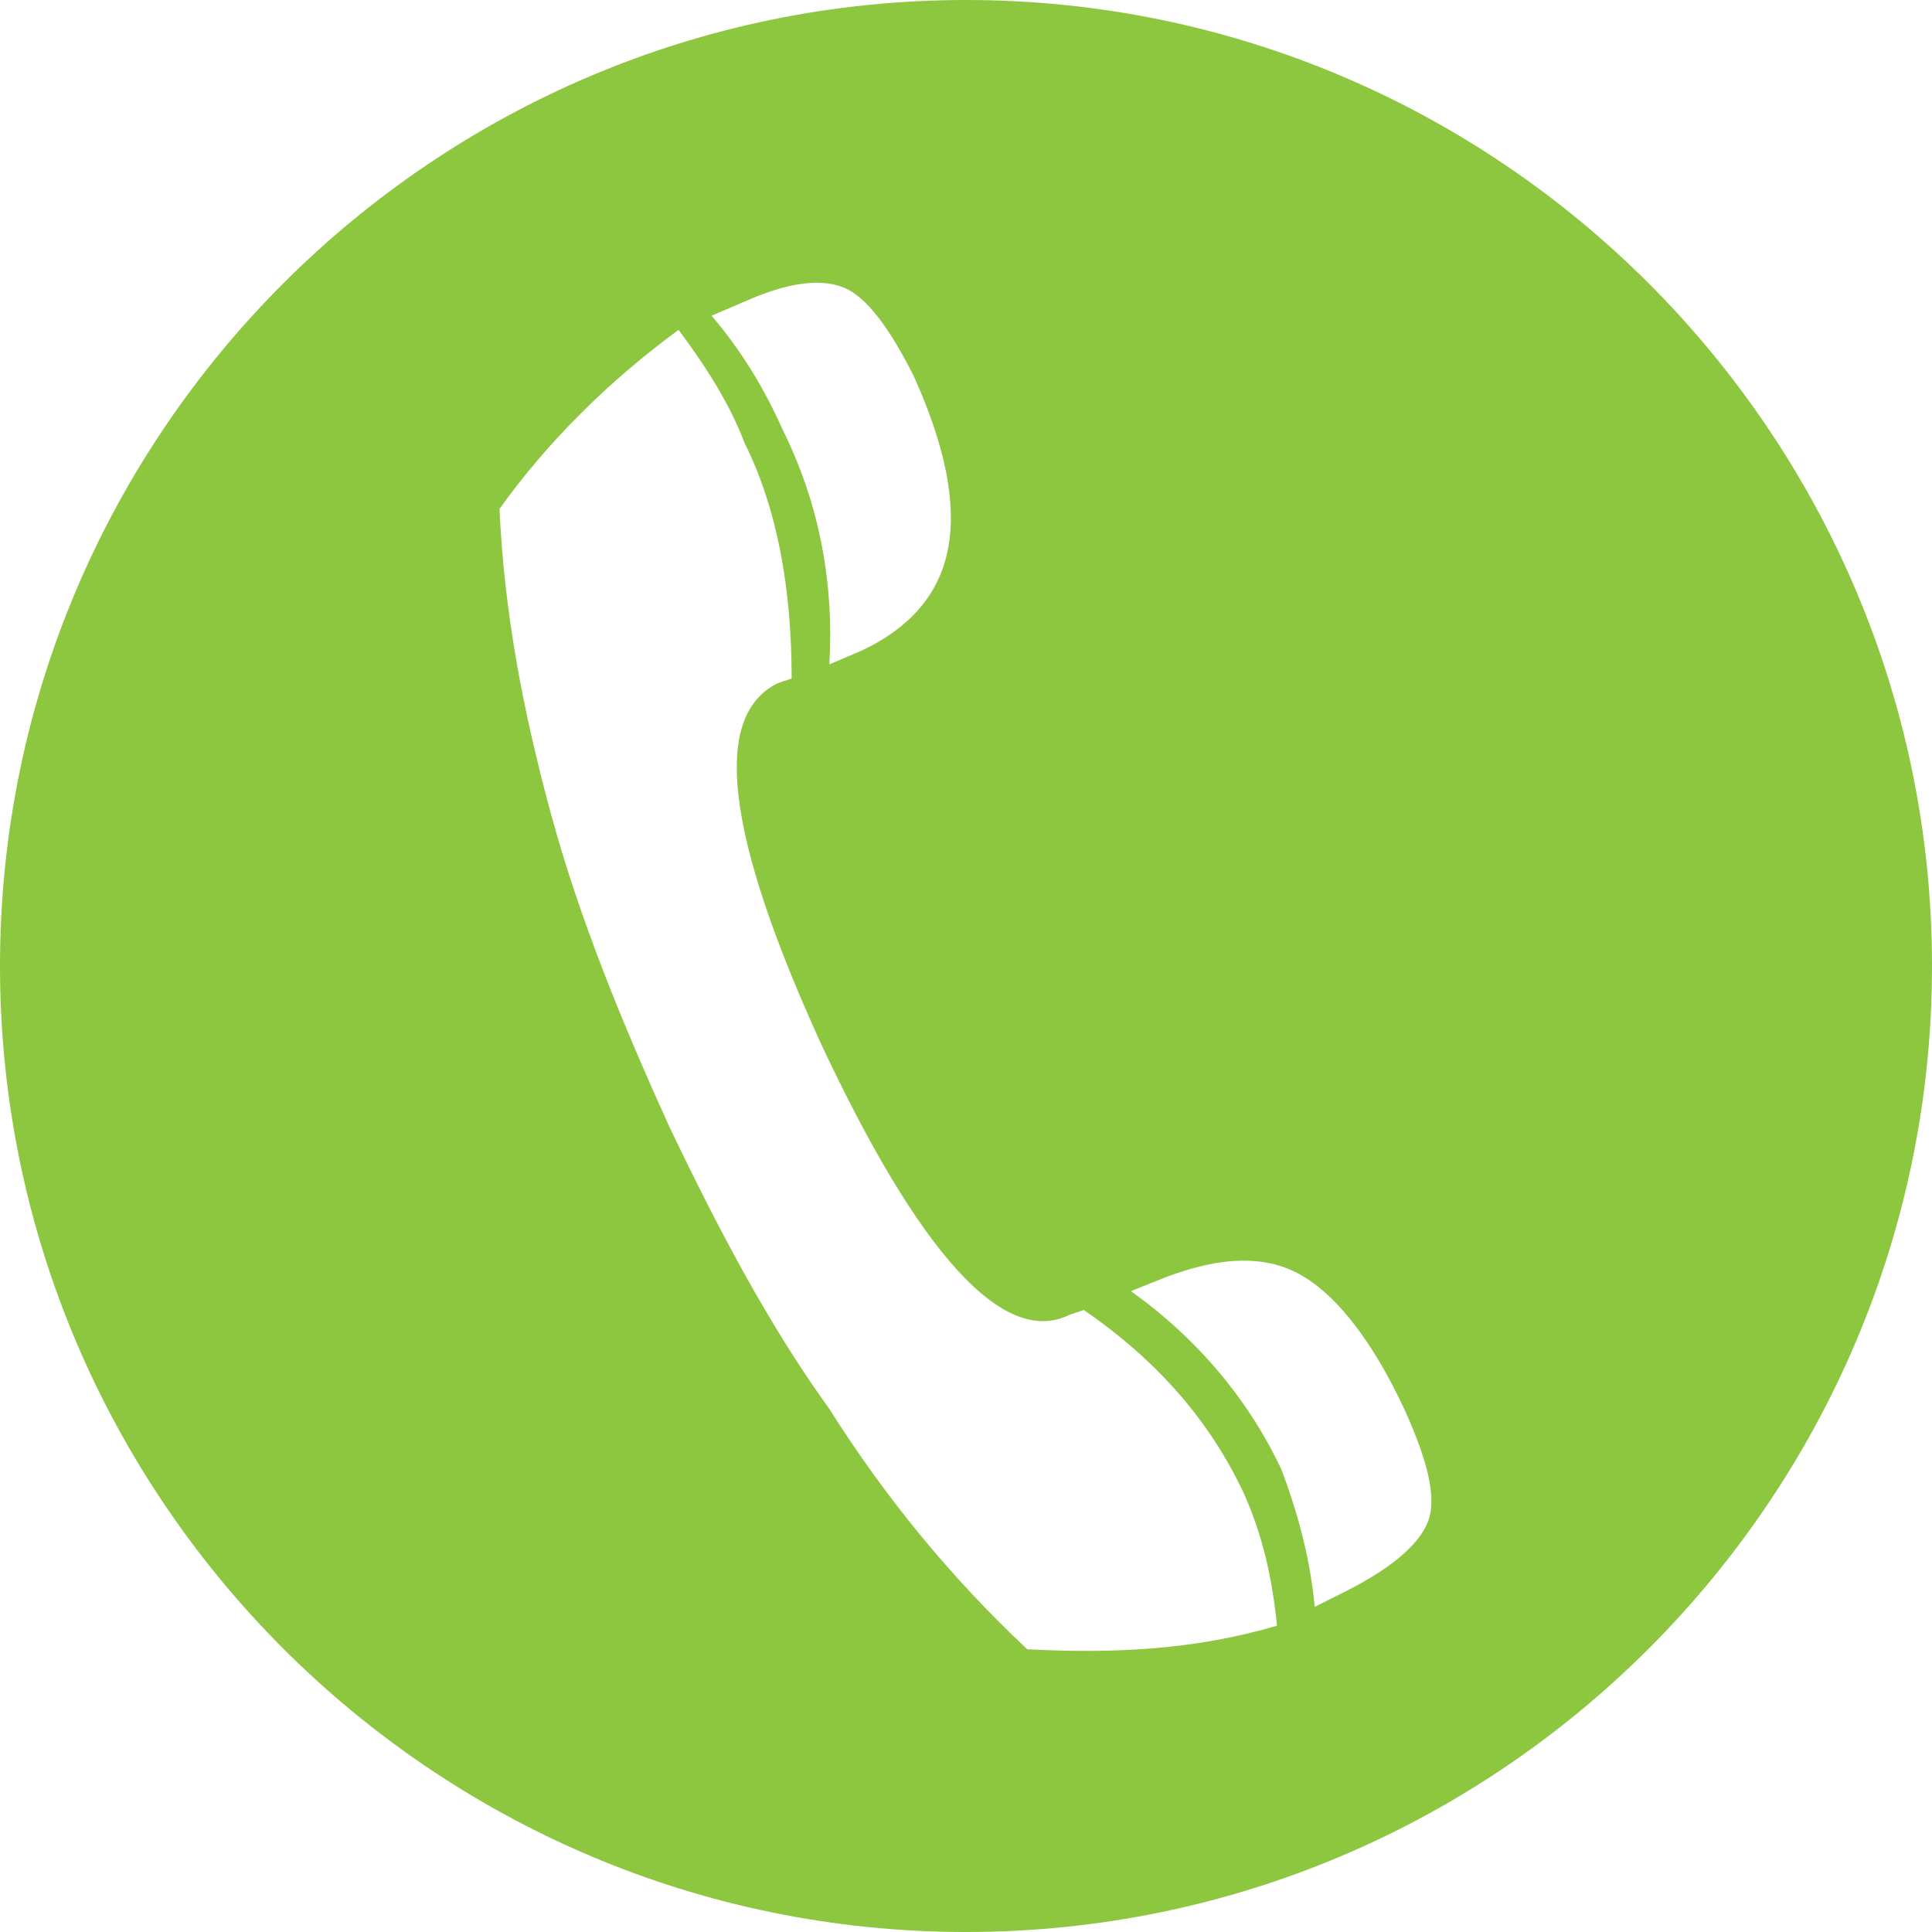 <?xml version="1.0" encoding="utf-8"?>
<!-- Generator: Adobe Illustrator 19.1.0, SVG Export Plug-In . SVG Version: 6.00 Build 0)  -->
<svg version="1.1" id="Layer_1" xmlns="http://www.w3.org/2000/svg" xmlns:xlink="http://www.w3.org/1999/xlink" x="0px" y="0px"
	 width="41px" height="41px" viewBox="0 0 41 41" style="enable-background:new 0 0 41 41;" xml:space="preserve">
<style type="text/css">
	.st0{fill:#8DC63F;}
</style>
<path class="st0" d="M20.5,41C31.8,41,41,31.8,41,20.5S31.8,0,20.5,0S0,9.2,0,20.5S9.2,41,20.5,41z M24.5,27.2
	c1.2-0.5,2.2-0.6,3-0.2c0.8,0.4,1.6,1.4,2.3,2.9c0.5,1.1,0.7,1.9,0.5,2.4c-0.2,0.5-0.8,1-1.8,1.5l-0.6,0.3c-0.1-1.1-0.4-2.1-0.7-2.9
	c-0.7-1.5-1.8-2.8-3.2-3.8L24.5,27.2z M15.8,6.4c0.9-0.4,1.6-0.5,2.1-0.3c0.5,0.2,1,0.9,1.5,1.9c1.3,2.9,1,4.8-1.1,5.8l-0.7,0.3
	c0.1-1.7-0.2-3.4-1-5c-0.4-0.9-0.9-1.7-1.5-2.4L15.8,6.4z M14.4,7c0.6,0.8,1.1,1.6,1.4,2.4c0.7,1.4,1,3.1,1,5l-0.3,0.1
	c-1.4,0.7-1.1,3.2,0.9,7.6c2.1,4.5,3.9,6.5,5.3,5.8l0.3-0.1c1.6,1.1,2.7,2.4,3.4,3.9c0.4,0.9,0.6,1.8,0.7,2.8
	c-1.7,0.5-3.4,0.6-5.3,0.5c-1.6-1.5-3-3.2-4.2-5.1c-1.3-1.8-2.4-3.9-3.4-6c-1-2.2-1.9-4.4-2.5-6.6c-0.6-2.2-1-4.3-1.1-6.5
	C11.6,9.4,12.9,8.1,14.4,7z"/>
</svg>
